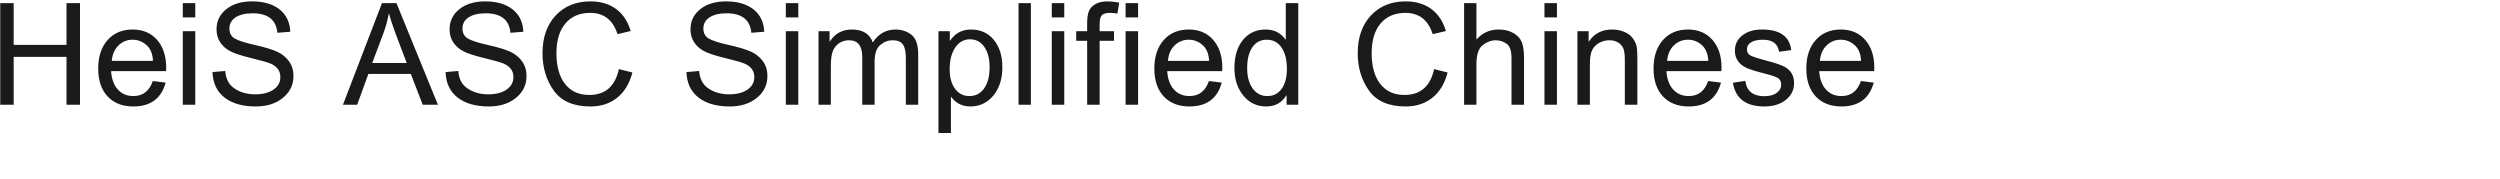 <svg 
 xmlns="http://www.w3.org/2000/svg"
 xmlns:xlink="http://www.w3.org/1999/xlink"
 width="335.492mm" height="23.989mm">
<path fill-rule="evenodd"  fill="rgb(26, 26, 26)"
 d="M950.583,36.066 L922.704,36.066 C922.962,40.098 924.105,43.215 926.132,45.418 C928.159,47.621 930.790,48.723 934.025,48.723 C938.806,48.723 942.087,46.180 943.868,41.094 L950.372,41.902 C948.145,49.965 942.696,53.996 934.025,53.996 C928.446,53.996 924.076,52.291 920.911,48.881 C917.747,45.471 916.165,40.766 916.165,34.766 C916.165,28.719 917.747,23.908 920.911,20.334 C924.076,16.760 928.317,14.973 933.638,14.973 C938.818,14.973 942.948,16.725 946.031,20.229 C949.112,23.733 950.654,28.461 950.654,34.414 L950.583,36.066 ZM940.617,22.830 C938.565,21.037 936.240,20.141 933.638,20.141 C930.826,20.141 928.429,21.107 926.449,23.041 C924.468,24.975 923.337,27.582 923.056,30.863 L943.939,30.863 C943.775,27.301 942.667,24.623 940.617,22.830 ZM894.914,53.996 C885.562,53.996 880.230,49.988 878.918,41.973 L885.211,41.023 C885.937,46.203 889.148,48.793 894.844,48.793 C897.445,48.793 899.525,48.243 901.084,47.141 C902.642,46.039 903.422,44.598 903.422,42.816 C903.422,41.504 902.959,40.491 902.033,39.775 C901.107,39.061 898.729,38.229 894.896,37.279 C891.064,36.330 888.140,35.422 886.125,34.555 C884.109,33.688 882.574,32.504 881.520,31.004 C880.465,29.504 879.937,27.734 879.937,25.695 C879.937,22.508 881.203,19.924 883.734,17.943 C886.266,15.963 889.582,14.973 893.684,14.973 C902.754,14.973 907.699,18.453 908.520,25.414 L902.332,26.258 C901.746,22.180 899.015,20.141 894.141,20.141 C891.609,20.141 889.629,20.569 888.199,21.424 C886.769,22.280 886.055,23.457 886.055,24.957 C886.055,26.363 886.552,27.377 887.549,27.998 C888.545,28.619 891.281,29.522 895.758,30.705 C900.234,31.889 903.304,32.914 904.969,33.781 C906.633,34.649 907.881,35.785 908.713,37.191 C909.545,38.598 909.961,40.262 909.961,42.184 C909.961,45.606 908.560,48.430 905.760,50.656 C902.959,52.883 899.344,53.996 894.914,53.996 ZM845.221,36.066 C845.479,40.098 846.622,43.215 848.649,45.418 C850.676,47.621 853.307,48.723 856.542,48.723 C861.323,48.723 864.604,46.180 866.385,41.094 L872.889,41.902 C870.662,49.965 865.213,53.996 856.542,53.996 C850.963,53.996 846.593,52.291 843.428,48.881 C840.264,45.471 838.682,40.766 838.682,34.766 C838.682,28.719 840.264,23.908 843.428,20.334 C846.593,16.760 850.834,14.973 856.155,14.973 C861.335,14.973 865.465,16.725 868.548,20.229 C871.629,23.733 873.171,28.461 873.171,34.414 L873.100,36.066 L845.221,36.066 ZM863.134,22.830 C861.082,21.037 858.757,20.141 856.155,20.141 C853.343,20.141 850.946,21.107 848.966,23.041 C846.985,24.975 845.854,27.582 845.573,30.863 L866.456,30.863 C866.292,27.301 865.184,24.623 863.134,22.830 ZM824.111,30.441 C824.111,27.840 823.876,25.924 823.408,24.693 C822.939,23.463 822.083,22.443 820.841,21.635 C819.599,20.826 818.075,20.422 816.271,20.422 C814.536,20.422 812.878,20.826 811.296,21.635 C809.714,22.443 808.501,23.627 807.658,25.186 C806.814,26.745 806.392,29.258 806.392,32.727 L806.392,53.117 L800.064,53.117 L800.064,15.816 L805.759,15.816 L805.759,21.090 L805.900,21.090 C808.548,17.012 812.486,14.973 817.712,14.973 C819.985,14.973 822.060,15.383 823.935,16.203 C825.810,17.024 827.234,18.114 828.206,19.473 C829.179,20.832 829.800,22.157 830.070,23.445 C830.339,24.735 830.474,26.973 830.474,30.160 L830.474,53.117 L824.111,53.117 L824.111,30.441 ZM783.348,15.816 L789.676,15.816 L789.676,53.117 L783.348,53.117 L783.348,15.816 ZM783.348,1.578 L789.676,1.578 L789.676,8.820 L783.348,8.820 L783.348,1.578 ZM766.632,29.492 C766.632,25.743 765.782,23.293 764.083,22.145 C762.383,20.996 760.596,20.422 758.722,20.422 C756.331,20.422 754.086,21.254 751.989,22.918 C749.891,24.582 748.843,27.828 748.843,32.656 L748.843,53.117 L742.585,53.117 L742.585,1.578 L748.843,1.578 L748.843,20.070 C751.796,16.672 755.569,14.973 760.163,14.973 C763.069,14.973 765.565,15.582 767.651,16.801 C769.737,18.020 771.149,19.578 771.888,21.477 C772.626,23.375 772.995,26.047 772.995,29.492 L772.995,53.117 L766.632,53.117 L766.632,29.492 ZM712.334,48.160 C720.466,48.160 725.482,43.789 727.380,35.047 L734.236,36.770 C732.759,42.371 730.181,46.643 726.502,49.584 C722.822,52.526 718.298,53.996 712.931,53.996 C704.376,53.996 698.189,51.319 694.369,45.963 C690.548,40.608 688.638,34.286 688.638,26.996 C688.638,19.028 690.859,12.652 695.300,7.871 C699.742,3.090 705.642,0.699 713.002,0.699 C718.111,0.699 722.423,1.982 725.939,4.549 C729.455,7.115 731.927,10.848 733.357,15.746 L726.677,17.328 C724.380,10.133 719.775,6.535 712.861,6.535 C707.470,6.535 703.263,8.328 700.240,11.914 C697.216,15.500 695.705,20.504 695.705,26.926 C695.705,33.653 697.164,38.873 700.082,42.588 C703.000,46.303 707.083,48.160 712.334,48.160 ZM652.569,48.371 L652.429,48.371 C650.202,52.121 646.769,53.996 642.128,53.996 C637.487,53.996 633.655,52.162 630.632,48.494 C627.608,44.826 626.097,40.157 626.097,34.484 C626.097,28.531 627.538,23.791 630.421,20.264 C633.304,16.737 637.136,14.973 641.917,14.973 C646.299,14.973 649.663,16.672 652.007,20.070 L652.148,20.070 L652.148,1.578 L658.476,1.578 L658.476,53.117 L652.569,53.117 L652.569,48.371 ZM649.985,24.096 C648.169,21.459 645.679,20.141 642.515,20.141 C639.397,20.141 636.960,21.412 635.202,23.955 C633.444,26.498 632.565,30.032 632.565,34.555 C632.565,38.867 633.497,42.307 635.360,44.873 C637.224,47.439 639.702,48.723 642.796,48.723 C645.842,48.723 648.257,47.504 650.038,45.066 C651.819,42.629 652.710,39.289 652.710,35.047 C652.710,30.383 651.801,26.732 649.985,24.096 ZM592.013,36.066 C592.271,40.098 593.414,43.215 595.441,45.418 C597.468,47.621 600.099,48.723 603.334,48.723 C608.115,48.723 611.396,46.180 613.177,41.094 L619.681,41.902 C617.454,49.965 612.005,53.996 603.334,53.996 C597.755,53.996 593.385,52.291 590.220,48.881 C587.056,45.471 585.474,40.766 585.474,34.766 C585.474,28.719 587.056,23.908 590.220,20.334 C593.385,16.760 597.626,14.973 602.947,14.973 C608.127,14.973 612.257,16.725 615.340,20.229 C618.421,23.733 619.963,28.461 619.963,34.414 L619.892,36.066 L592.013,36.066 ZM609.926,22.830 C607.874,21.037 605.549,20.141 602.947,20.141 C600.135,20.141 597.738,21.107 595.758,23.041 C593.777,24.975 592.646,27.582 592.365,30.863 L613.248,30.863 C613.084,27.301 611.976,24.623 609.926,22.830 ZM570.903,15.816 L577.231,15.816 L577.231,53.117 L570.903,53.117 L570.903,15.816 ZM570.903,1.578 L577.231,1.578 L577.231,8.820 L570.903,8.820 L570.903,1.578 ZM563.011,6.535 C560.972,6.535 559.583,6.939 558.845,7.748 C558.107,8.557 557.737,10.074 557.737,12.301 L557.737,15.816 L565.015,15.816 L565.015,20.703 L557.737,20.703 L557.737,53.117 L551.409,53.117 L551.409,20.703 L545.855,20.703 L545.855,15.816 L551.409,15.816 L551.409,11.773 C551.409,9.289 551.673,7.321 552.200,5.867 C552.728,4.414 553.788,3.190 555.382,2.193 C556.976,1.197 559.109,0.699 561.780,0.699 C563.444,0.699 565.413,0.910 567.687,1.332 L566.737,6.887 C565.565,6.653 564.323,6.535 563.011,6.535 ZM533.463,15.816 L539.791,15.816 L539.791,53.117 L533.463,53.117 L533.463,15.816 ZM533.463,1.578 L539.791,1.578 L539.791,8.820 L533.463,8.820 L533.463,1.578 ZM516.606,1.578 L522.864,1.578 L522.864,53.117 L516.606,53.117 L516.606,1.578 ZM492.120,53.996 C488.089,53.996 484.878,52.403 482.488,49.215 L482.312,49.215 L482.312,67.461 L475.984,67.461 L475.984,15.816 L481.749,15.816 L481.749,20.633 L481.890,20.633 C484.374,16.860 487.925,14.973 492.542,14.973 C497.324,14.973 501.161,16.719 504.056,20.211 C506.950,23.703 508.398,28.356 508.398,34.168 C508.398,40.004 506.874,44.768 503.828,48.459 C500.780,52.150 496.878,53.996 492.120,53.996 ZM499.222,23.744 C497.417,21.201 495.003,19.930 491.980,19.930 C488.909,19.930 486.425,21.313 484.527,24.078 C482.628,26.844 481.679,30.524 481.679,35.117 C481.679,39.289 482.587,42.600 484.404,45.049 C486.220,47.498 488.652,48.723 491.699,48.723 C494.839,48.723 497.329,47.422 499.169,44.820 C501.009,42.219 501.929,38.645 501.929,34.098 C501.929,29.738 501.027,26.287 499.222,23.744 ZM459.443,29.563 C459.443,26.281 458.939,23.937 457.932,22.531 C456.924,21.125 455.190,20.422 452.729,20.422 C450.431,20.422 448.334,21.230 446.436,22.848 C444.537,24.465 443.588,27.336 443.588,31.461 L443.588,53.117 L437.330,53.117 L437.330,28.859 C437.330,23.234 435.092,20.422 430.615,20.422 C428.670,20.422 426.959,20.944 425.483,21.986 C424.006,23.029 422.957,24.412 422.336,26.135 C421.715,27.857 421.404,30.395 421.404,33.746 L421.404,53.117 L415.147,53.117 L415.147,15.816 L420.772,15.816 L420.772,21.020 L420.912,21.020 C423.514,16.989 427.228,14.973 432.057,14.973 C437.564,14.973 441.103,17.152 442.674,21.512 C445.533,17.152 449.389,14.973 454.240,14.973 C457.264,14.973 459.930,15.852 462.238,17.609 C464.547,19.367 465.701,22.660 465.701,27.488 L465.701,53.117 L459.443,53.117 L459.443,29.563 ZM398.571,15.816 L404.899,15.816 L404.899,53.117 L398.571,53.117 L398.571,15.816 ZM398.571,1.578 L404.899,1.578 L404.899,8.820 L398.571,8.820 L398.571,1.578 ZM369.638,22.813 C374.642,23.937 378.392,25.062 380.888,26.188 C383.384,27.312 385.400,28.930 386.935,31.039 C388.470,33.148 389.238,35.657 389.238,38.562 C389.238,43.039 387.450,46.731 383.876,49.637 C380.302,52.543 375.726,53.996 370.148,53.996 C363.421,53.996 358.125,52.484 354.257,49.461 C350.390,46.437 348.363,42.137 348.175,36.559 L354.644,35.996 C354.878,39.981 356.455,42.952 359.373,44.908 C362.291,46.865 365.789,47.844 369.867,47.844 C373.734,47.844 376.822,47.041 379.130,45.436 C381.439,43.830 382.593,41.715 382.593,39.090 C382.593,37.426 382.142,36.026 381.240,34.889 C380.337,33.752 379.107,32.862 377.548,32.217 C375.989,31.572 372.726,30.647 367.757,29.439 C362.788,28.233 359.237,27.066 357.105,25.941 C354.972,24.816 353.291,23.317 352.060,21.441 C350.830,19.567 350.214,17.387 350.214,14.902 C350.214,10.684 351.872,7.262 355.189,4.637 C358.505,2.012 362.871,0.699 368.285,0.699 C374.073,0.699 378.691,2.041 382.136,4.725 C385.582,7.409 387.410,11.199 387.621,16.098 L381.082,16.625 C380.449,10.039 376.277,6.746 368.566,6.746 C364.862,6.746 361.968,7.432 359.882,8.803 C357.796,10.174 356.753,12.055 356.753,14.445 C356.753,16.766 357.650,18.459 359.443,19.525 C361.236,20.592 364.634,21.688 369.638,22.813 ZM298.853,48.160 C306.985,48.160 312.001,43.789 313.899,35.047 L320.755,36.770 C319.278,42.371 316.700,46.643 313.020,49.584 C309.341,52.526 304.817,53.996 299.450,53.996 C290.895,53.996 284.708,51.319 280.888,45.963 C277.067,40.608 275.157,34.286 275.157,26.996 C275.157,19.028 277.378,12.652 281.819,7.871 C286.261,3.090 292.161,0.699 299.520,0.699 C304.630,0.699 308.942,1.982 312.458,4.549 C315.974,7.115 318.446,10.848 319.876,15.746 L313.196,17.328 C310.899,10.133 306.294,6.535 299.380,6.535 C293.989,6.535 289.782,8.328 286.759,11.914 C283.735,15.500 282.224,20.504 282.224,26.926 C282.224,33.653 283.683,38.873 286.601,42.588 C289.519,46.303 293.602,48.160 298.853,48.160 ZM247.455,22.813 C252.458,23.937 256.209,25.062 258.705,26.188 C261.201,27.312 263.216,28.930 264.752,31.039 C266.286,33.148 267.054,35.657 267.054,38.562 C267.054,43.039 265.267,46.731 261.693,49.637 C258.119,52.543 253.542,53.996 247.965,53.996 C241.238,53.996 235.941,52.484 232.074,49.461 C228.207,46.437 226.179,42.137 225.992,36.559 L232.461,35.996 C232.695,39.981 234.271,42.952 237.189,44.908 C240.107,46.865 243.605,47.844 247.683,47.844 C251.550,47.844 254.638,47.041 256.947,45.436 C259.255,43.830 260.410,41.715 260.410,39.090 C260.410,37.426 259.958,36.026 259.056,34.889 C258.154,33.752 256.923,32.862 255.365,32.217 C253.806,31.572 250.542,30.647 245.574,29.439 C240.605,28.233 237.054,27.066 234.922,25.941 C232.789,24.816 231.107,23.317 229.877,21.441 C228.646,19.567 228.031,17.387 228.031,14.902 C228.031,10.684 229.689,7.262 233.006,4.637 C236.322,2.012 240.687,0.699 246.101,0.699 C251.890,0.699 256.508,2.041 259.953,4.725 C263.398,7.409 265.226,11.199 265.437,16.098 L258.898,16.625 C258.265,10.039 254.093,6.746 246.383,6.746 C242.679,6.746 239.785,7.432 237.699,8.803 C235.613,10.174 234.570,12.055 234.570,14.445 C234.570,16.766 235.466,18.459 237.259,19.525 C239.052,20.592 242.451,21.688 247.455,22.813 ZM208.362,37.508 L186.846,37.508 L181.151,53.117 L173.944,53.117 L193.737,1.578 L201.084,1.578 L222.108,53.117 L214.409,53.117 L208.362,37.508 ZM200.873,17.680 C198.998,12.594 197.826,9.020 197.358,6.957 L197.182,6.957 C196.502,10.543 195.600,13.836 194.475,16.836 L188.780,31.953 L206.288,31.953 L200.873,17.680 ZM129.244,22.813 C134.248,23.937 137.998,25.062 140.494,26.188 C142.990,27.312 145.006,28.930 146.541,31.039 C148.076,33.148 148.844,35.657 148.844,38.562 C148.844,43.039 147.056,46.731 143.482,49.637 C139.908,52.543 135.332,53.996 129.754,53.996 C123.027,53.996 117.730,52.484 113.863,49.461 C109.996,46.437 107.968,42.137 107.781,36.559 L114.250,35.996 C114.484,39.981 116.060,42.952 118.978,44.908 C121.896,46.865 125.394,47.844 129.473,47.844 C133.340,47.844 136.427,47.041 138.736,45.436 C141.044,43.830 142.199,41.715 142.199,39.090 C142.199,37.426 141.748,36.026 140.846,34.889 C139.943,33.752 138.713,32.862 137.154,32.217 C135.595,31.572 132.332,30.647 127.363,29.439 C122.394,28.233 118.843,27.066 116.711,25.941 C114.578,24.816 112.896,23.317 111.666,21.441 C110.435,19.567 109.820,17.387 109.820,14.902 C109.820,10.684 111.478,7.262 114.795,4.637 C118.111,2.012 122.476,0.699 127.890,0.699 C133.679,0.699 138.297,2.041 141.742,4.725 C145.187,7.409 147.015,11.199 147.226,16.098 L140.687,16.625 C140.055,10.039 135.882,6.746 128.172,6.746 C124.468,6.746 121.574,7.432 119.488,8.803 C117.402,10.174 116.359,12.055 116.359,14.445 C116.359,16.766 117.256,18.459 119.049,19.525 C120.842,20.592 124.240,21.688 129.244,22.813 ZM92.717,15.816 L99.045,15.816 L99.045,53.117 L92.717,53.117 L92.717,15.816 ZM92.717,1.578 L99.045,1.578 L99.045,8.820 L92.717,8.820 L92.717,1.578 ZM56.349,36.066 C56.607,40.098 57.749,43.215 59.777,45.418 C61.804,47.621 64.435,48.723 67.669,48.723 C72.450,48.723 75.732,46.180 77.513,41.094 L84.017,41.902 C81.790,49.965 76.341,53.996 67.669,53.996 C62.091,53.996 57.720,52.291 54.556,48.881 C51.392,45.471 49.810,40.766 49.810,34.766 C49.810,28.719 51.392,23.908 54.556,20.334 C57.720,16.760 61.962,14.973 67.283,14.973 C72.462,14.973 76.593,16.725 79.675,20.229 C82.757,23.733 84.298,28.461 84.298,34.414 L84.228,36.066 L56.349,36.066 ZM74.261,22.830 C72.210,21.037 69.884,20.141 67.283,20.141 C64.470,20.141 62.073,21.107 60.093,23.041 C58.112,24.975 56.982,27.582 56.700,30.863 L77.583,30.863 C77.419,27.301 76.312,24.623 74.261,22.830 ZM33.727,28.859 L6.938,28.859 L6.938,53.117 L0.117,53.117 L0.117,1.578 L6.938,1.578 L6.938,22.742 L33.727,22.742 L33.727,1.578 L40.582,1.578 L40.582,53.117 L33.727,53.117 L33.727,28.859 Z"/>
</svg>